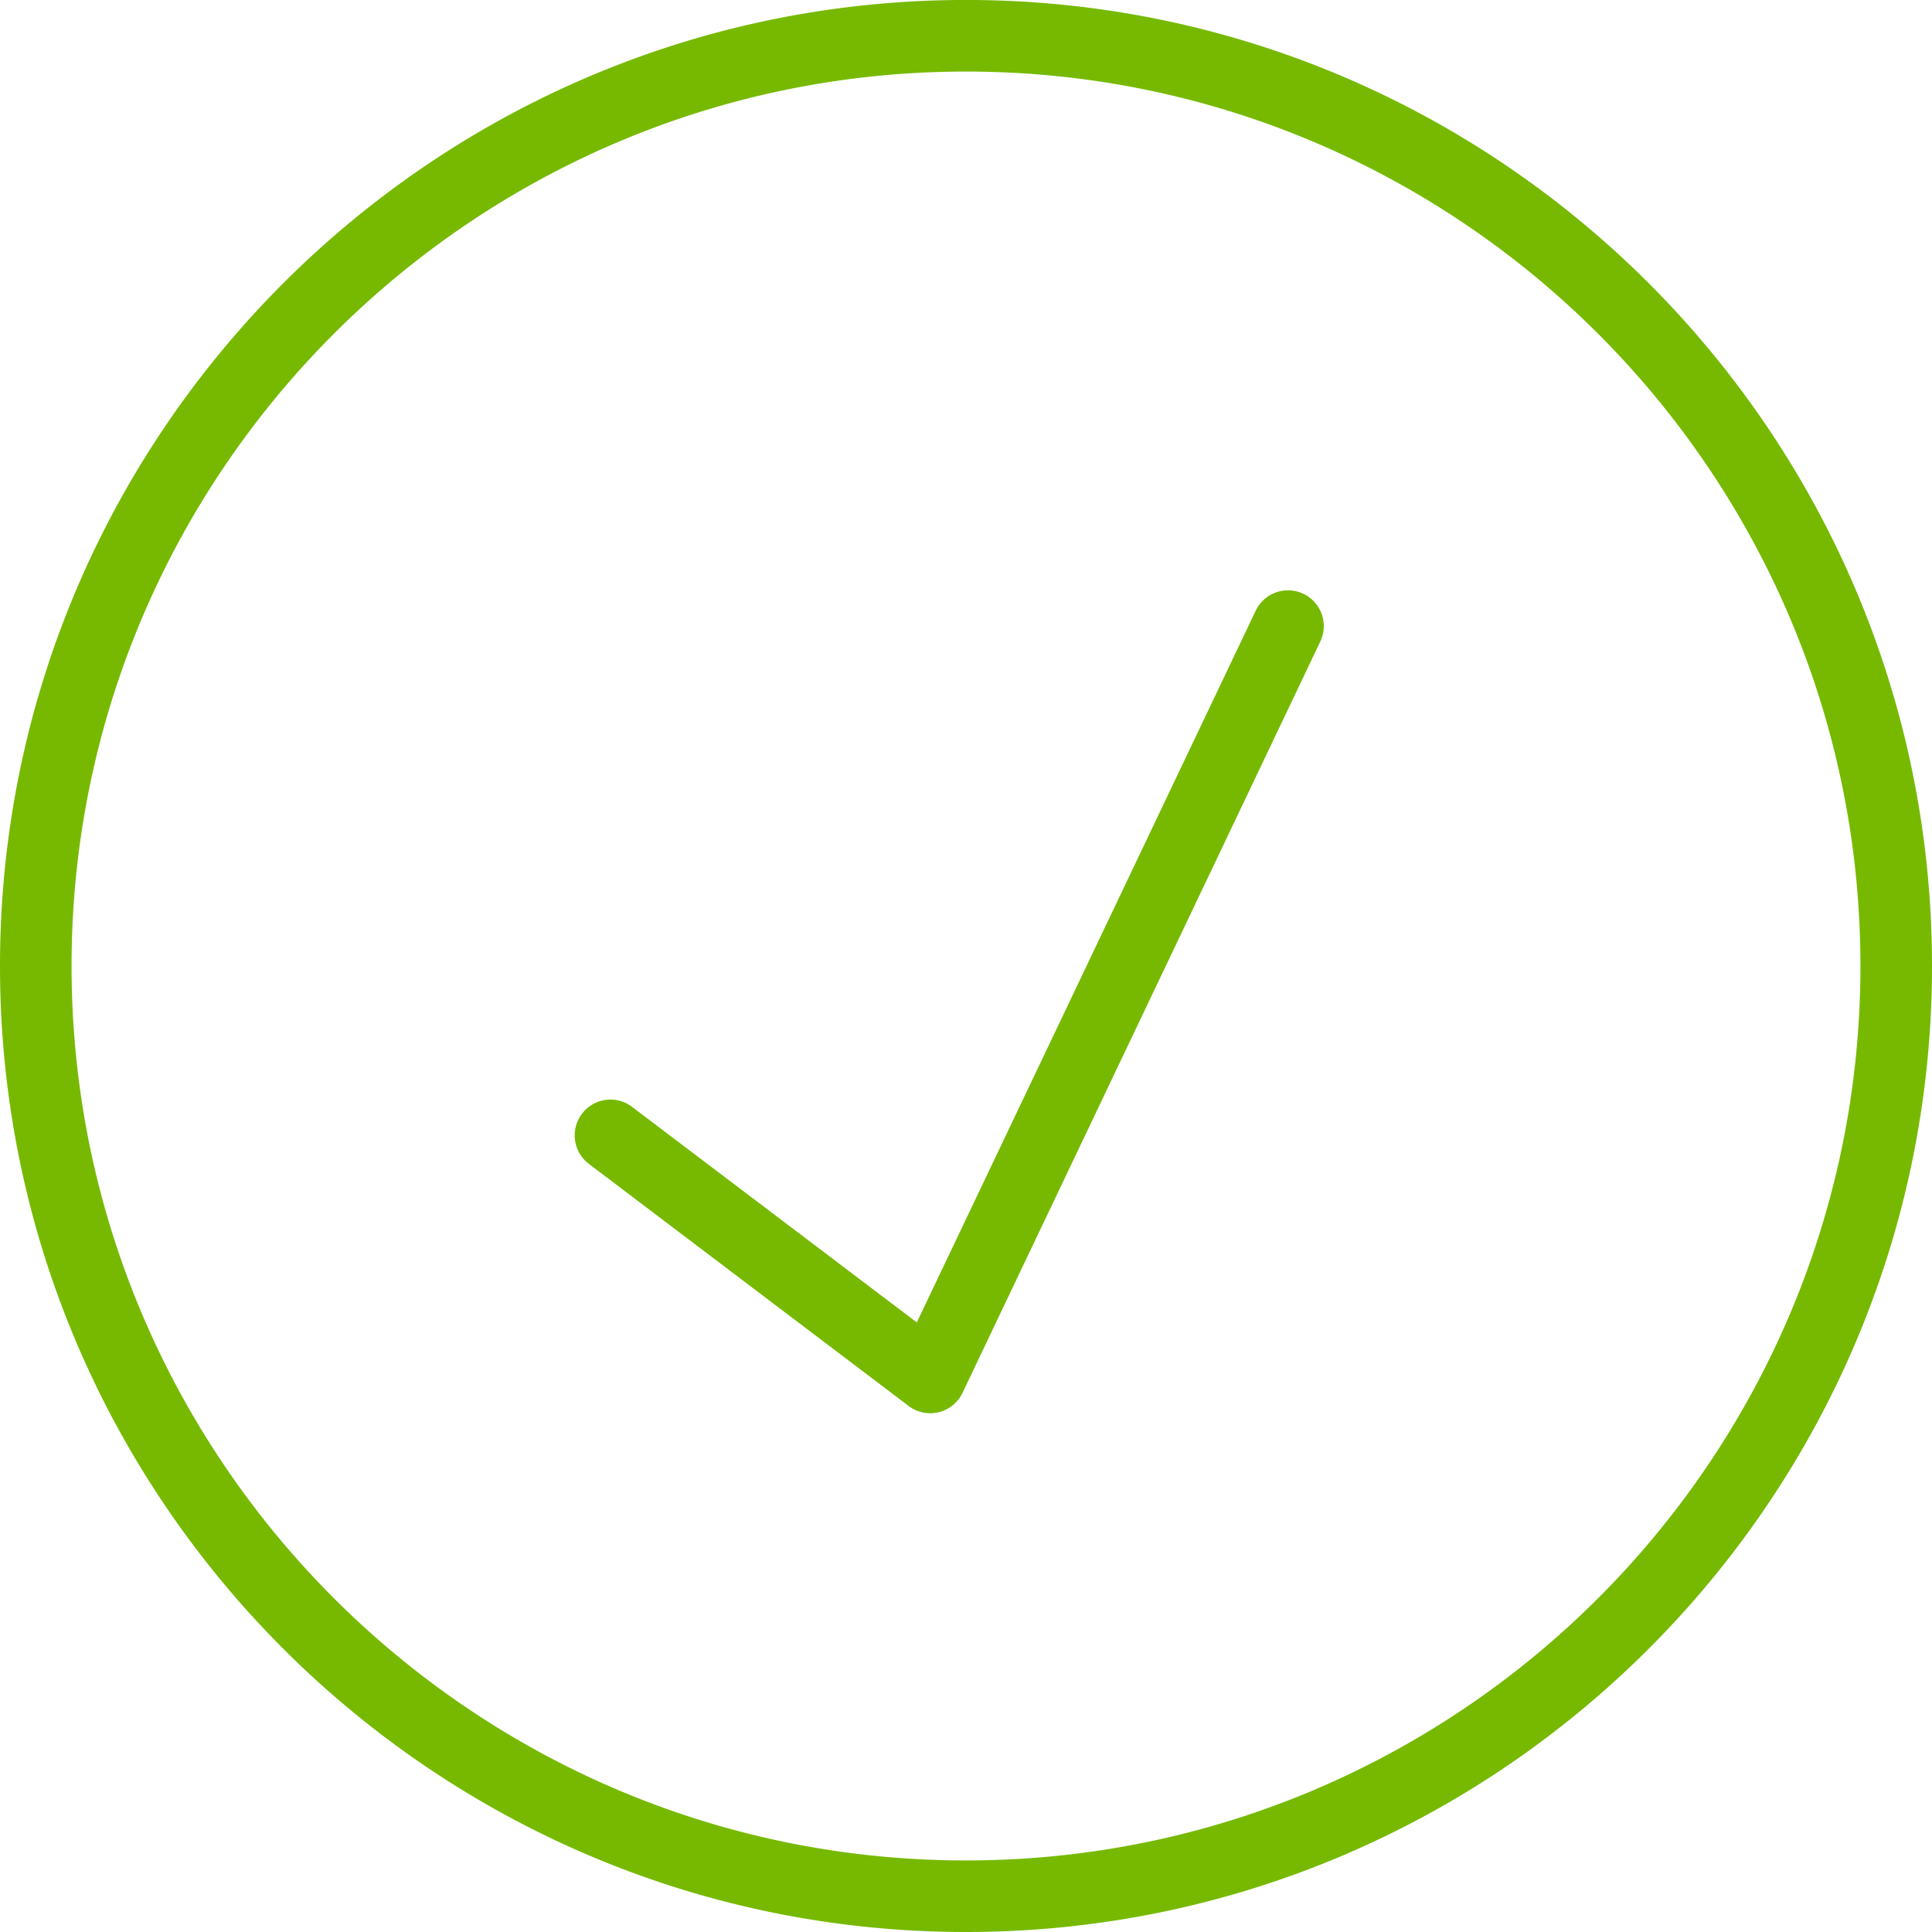<svg xmlns="http://www.w3.org/2000/svg" preserveAspectRatio="xMidYMid" width="54" height="54" viewBox="0 0 54 54"><defs><style>.cls-1{fill:#76b900;fill-rule:evenodd}</style></defs><path d="M27 54C12.112 54 0 41.888 0 27S12.112-.001 27-.001 54 12.112 54 27c0 14.888-12.112 27-27 27zm0-52C13.215 2 2 13.214 2 27c0 13.785 11.215 25 25 25s25-11.215 25-25C52 13.214 40.785 2 27 2zm-.097 36.929a.998.998 0 0 1-1.506.368l-8.937-6.766a.998.998 0 0 1-.194-1.4.997.997 0 0 1 1.4-.194l7.959 6.025 9.472-19.892a1 1 0 1 1 1.806.86l-10 20.999z" class="cls-1"/></svg>